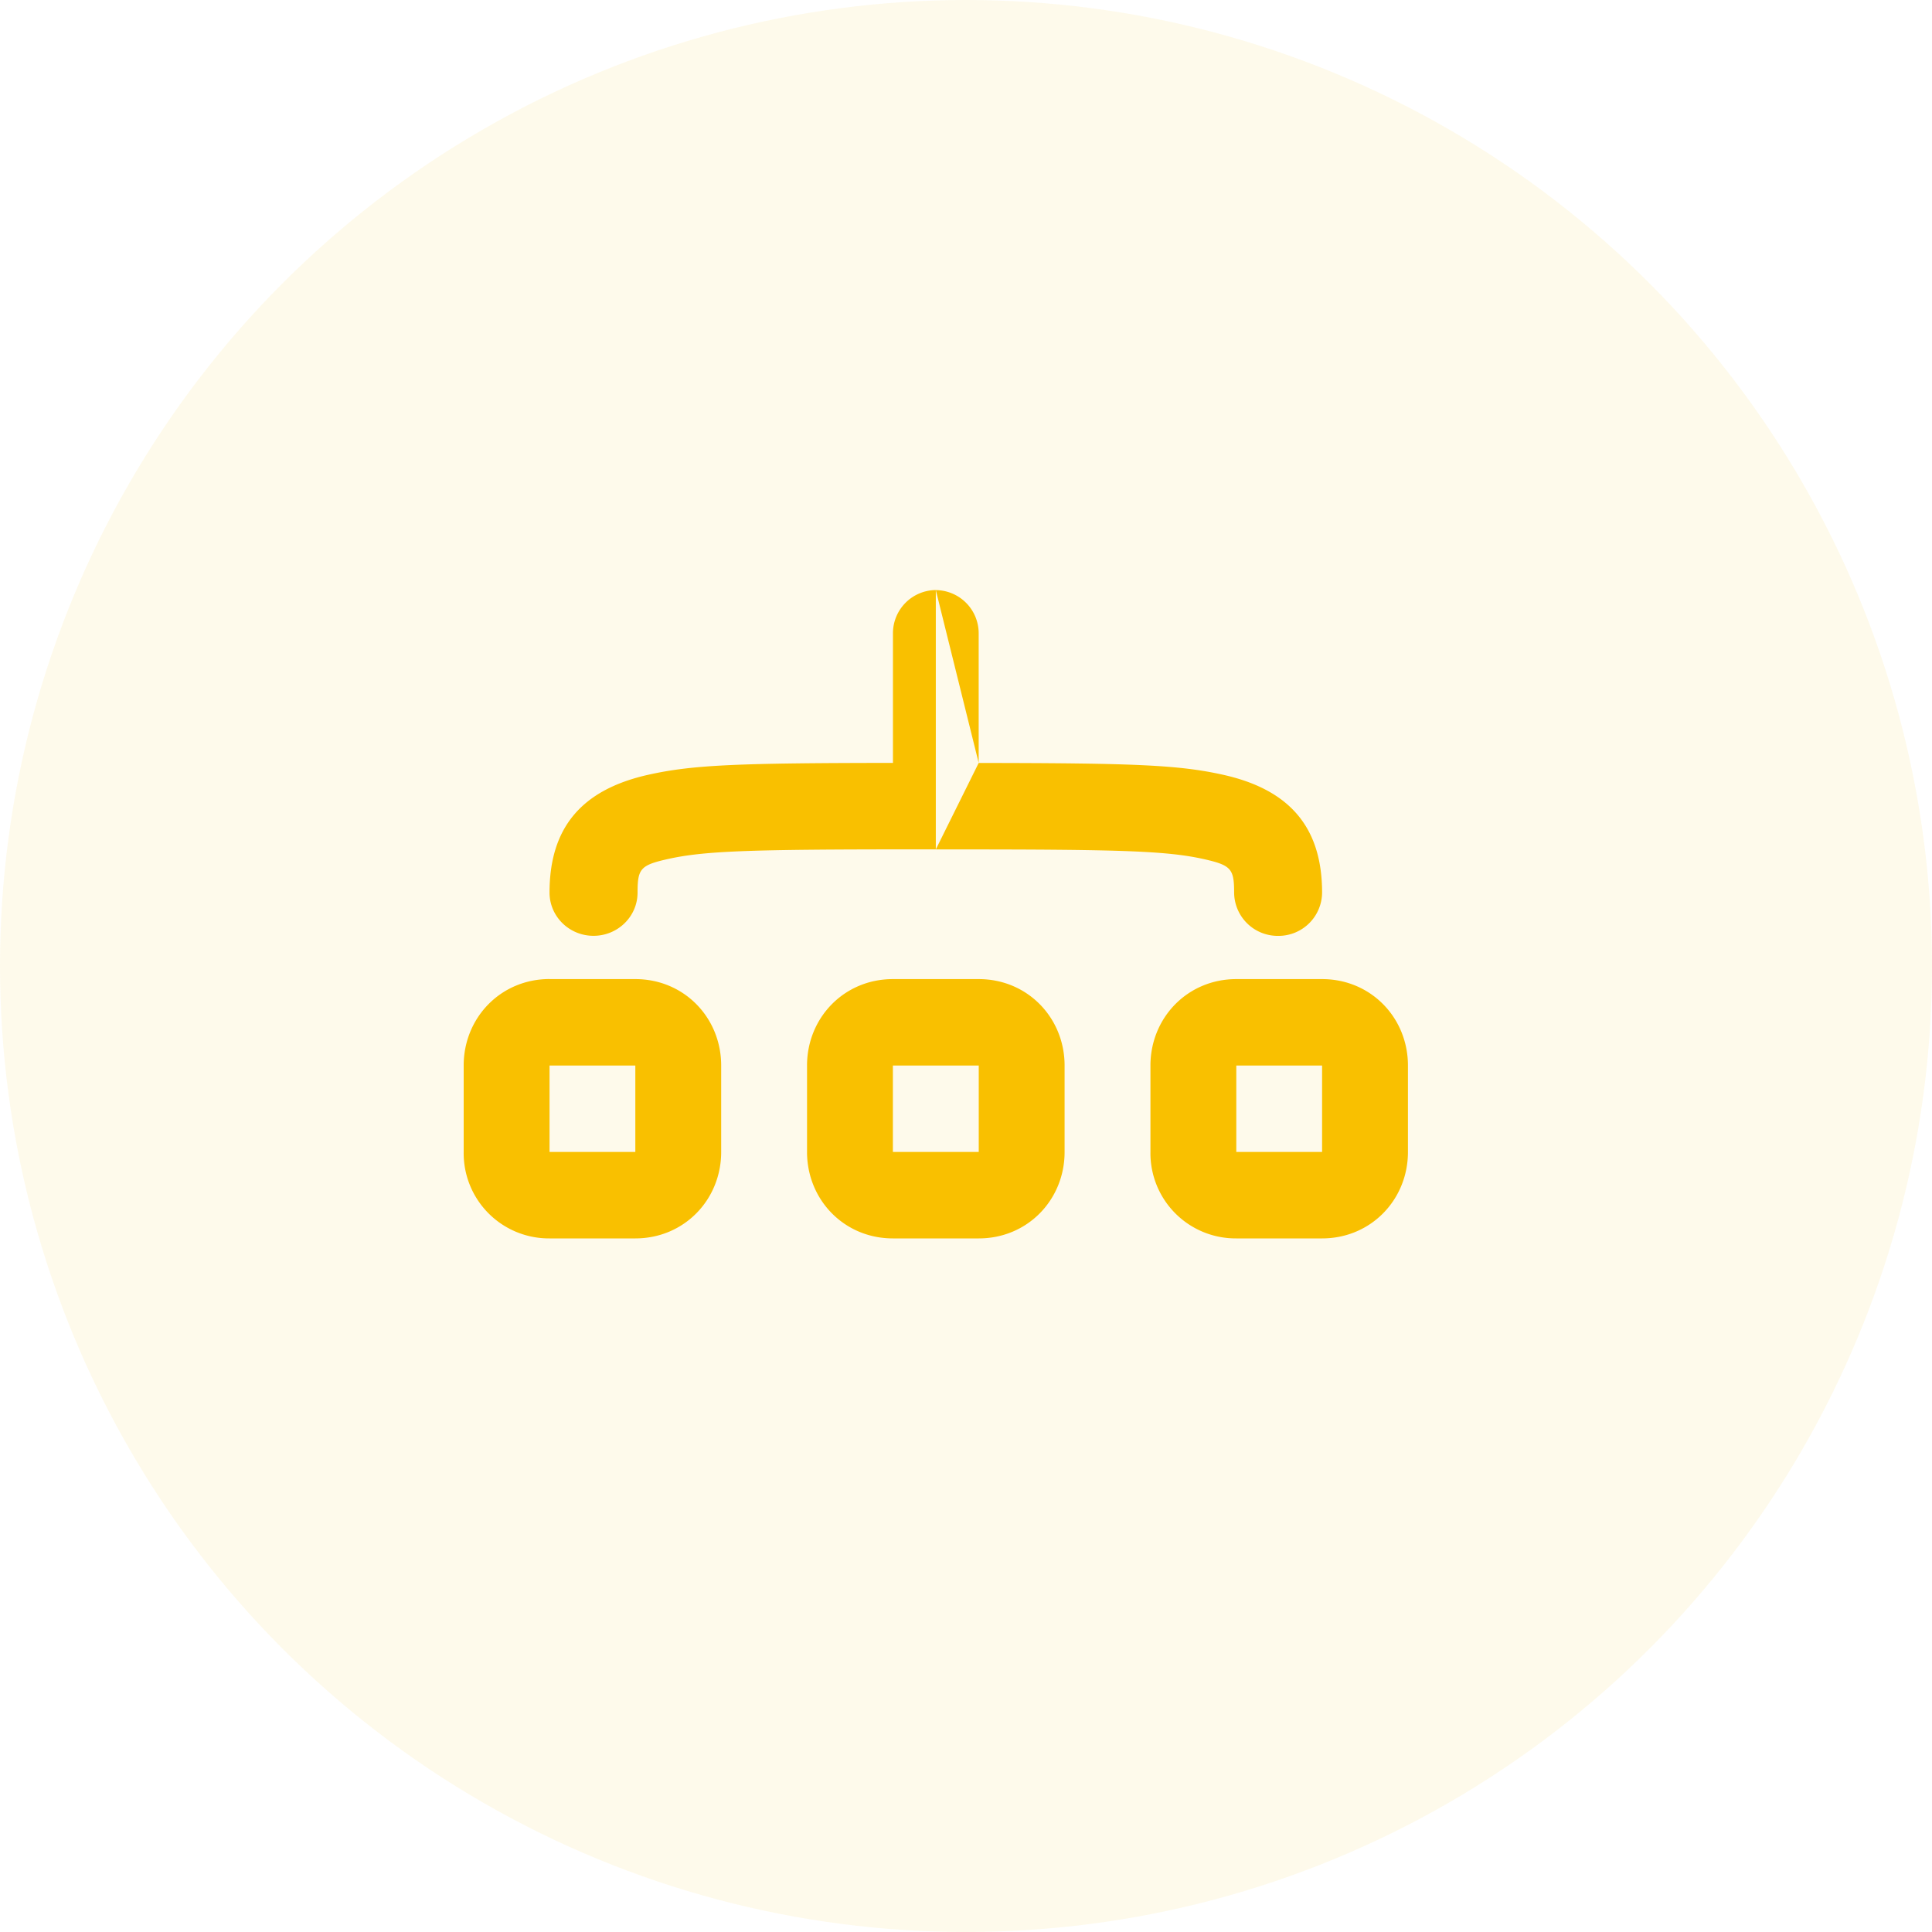 <svg width="32" height="32" viewBox="0 0 32 32" fill="none" xmlns="http://www.w3.org/2000/svg"><circle cx="16" cy="16" r="16" fill="#F9C000" fill-opacity=".08"/><path fill-rule="evenodd" clip-rule="evenodd" d="M15.5 9.773a.716.716 0 00-.71.716v2.147c-2.575.002-3.315.032-4.05.196-1.112.248-1.638.881-1.638 1.952 0 .395.326.716.728.716.403 0 .73-.32.73-.716 0-.396.048-.454.503-.556.609-.136 1.382-.16 4.085-.16h.352m.71-1.432V10.49a.716.716 0 00-.71-.716m.71 2.863c2.575.002 3.315.032 4.05.196 1.112.248 1.638.881 1.638 1.952a.722.722 0 01-.729.716.722.722 0 01-.728-.716c0-.396-.05-.454-.504-.556-.609-.136-1.382-.16-4.085-.16H15.5m-6.398 3.58v1.431h1.421v-1.431H9.102zm0-1.432h1.421c.809 0 1.422.64 1.422 1.432v1.431c0 .791-.614 1.432-1.422 1.432H9.102A1.412 1.412 0 017.68 19.08v-1.432c0-.791.614-1.432 1.422-1.432zm5.687 1.432v1.431h1.422v-1.431h-1.422zm1.422-1.432h-1.422c-.808 0-1.422.64-1.422 1.432v1.431c0 .791.614 1.432 1.422 1.432h1.422c.808 0 1.422-.64 1.422-1.431v-1.432c0-.791-.614-1.432-1.422-1.432zm4.266 2.863v-1.431h1.421v1.431h-1.421zm0-2.863h1.421c.808 0 1.422.64 1.422 1.432v1.431c0 .791-.614 1.432-1.422 1.432h-1.421a1.412 1.412 0 01-1.422-1.431v-1.432c0-.791.614-1.432 1.422-1.432z" fill="#F9C000"/></svg>